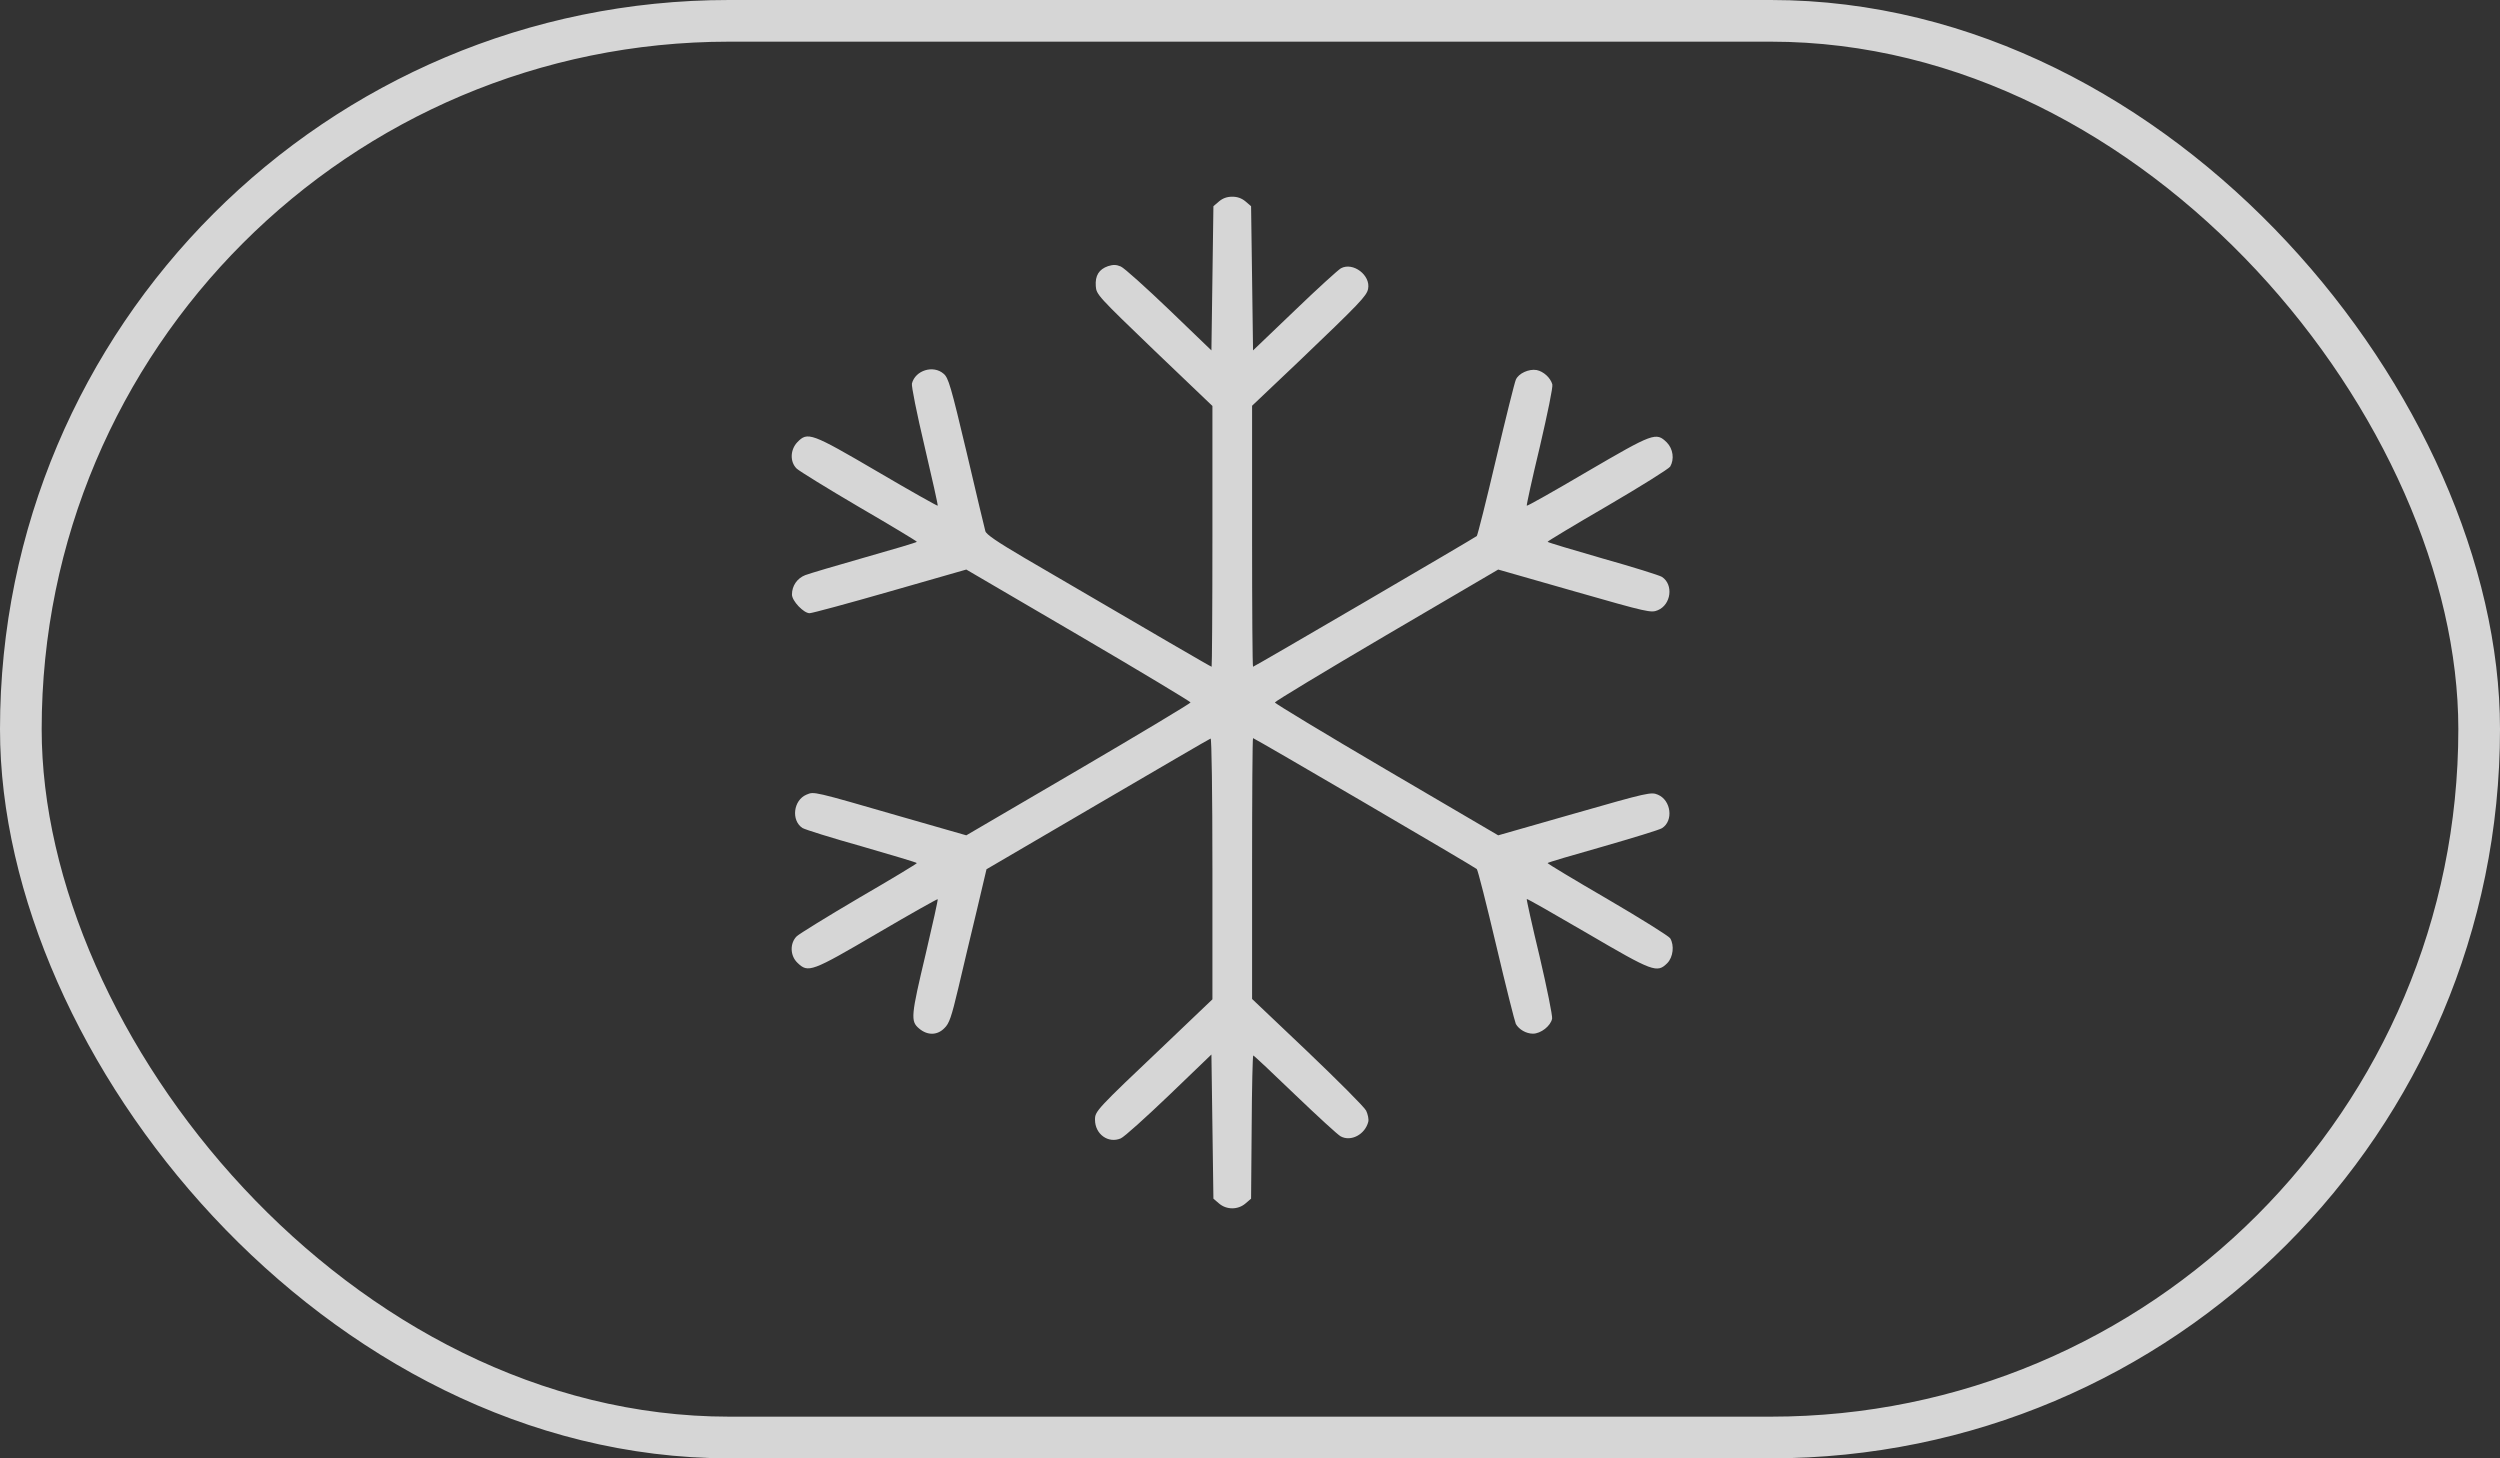 <?xml version="1.0" encoding="UTF-8"?> <svg xmlns="http://www.w3.org/2000/svg" width="60" height="35" viewBox="0 0 60 35" fill="none"><rect x="0" y="0" width="60" height="35" fill="#333333" stroke="none"/> <rect opacity="0.8" x="0.5" y="0.5" width="59" height="34" rx="17" stroke="white"></rect> <g opacity="0.8"> <path d="M29.255 4.835L29.122 4.949L29.098 6.682L29.074 8.41L28.06 7.434C27.498 6.896 26.98 6.43 26.899 6.396C26.789 6.349 26.718 6.349 26.594 6.387C26.375 6.463 26.28 6.615 26.299 6.868C26.313 7.068 26.342 7.101 27.703 8.41L29.098 9.743V12.87C29.098 14.593 29.088 16.002 29.079 16.002C29.06 16.002 27.841 15.293 24.585 13.389C23.938 13.008 23.662 12.822 23.648 12.746C23.633 12.694 23.429 11.842 23.2 10.861C22.819 9.257 22.762 9.067 22.648 8.971C22.401 8.753 21.967 8.886 21.886 9.205C21.872 9.267 22.001 9.914 22.191 10.718C22.372 11.489 22.515 12.127 22.505 12.137C22.496 12.146 21.844 11.78 21.058 11.318C19.464 10.385 19.383 10.357 19.135 10.614C18.964 10.794 18.954 11.085 19.121 11.247C19.188 11.309 19.859 11.723 20.62 12.17C21.382 12.613 22.005 12.989 22.005 13.003C22.005 13.017 21.444 13.184 20.754 13.379C20.068 13.574 19.426 13.765 19.326 13.803C19.131 13.879 19.007 14.06 19.007 14.269C19.007 14.422 19.288 14.717 19.43 14.717C19.487 14.717 20.354 14.483 21.363 14.193L23.191 13.669L25.885 15.245C27.365 16.111 28.574 16.84 28.574 16.859C28.574 16.878 27.365 17.606 25.885 18.472L23.191 20.048L21.682 19.615C19.459 18.972 19.545 18.996 19.354 19.072C19.04 19.205 18.983 19.691 19.259 19.872C19.321 19.91 19.959 20.11 20.687 20.314C21.41 20.524 22.005 20.7 22.005 20.714C22.005 20.729 21.382 21.105 20.62 21.547C19.859 21.995 19.188 22.409 19.121 22.471C18.954 22.637 18.959 22.937 19.14 23.108C19.397 23.356 19.473 23.327 21.058 22.399C21.844 21.938 22.496 21.571 22.505 21.581C22.515 21.59 22.386 22.175 22.22 22.88C21.863 24.384 21.848 24.508 22.058 24.684C22.258 24.855 22.496 24.851 22.667 24.674C22.781 24.565 22.834 24.413 23 23.713C23.105 23.256 23.305 22.428 23.438 21.871L23.676 20.862L26.346 19.3C27.812 18.444 29.031 17.73 29.055 17.725C29.079 17.715 29.098 19.062 29.098 20.843V23.984L27.97 25.06C26.304 26.64 26.28 26.669 26.28 26.873C26.28 27.221 26.599 27.45 26.899 27.321C26.98 27.288 27.498 26.821 28.06 26.283L29.074 25.308L29.098 27.035L29.122 28.768L29.255 28.882C29.436 29.039 29.712 29.039 29.893 28.882L30.026 28.768L30.04 27.05C30.045 26.102 30.064 25.331 30.078 25.331C30.093 25.331 30.545 25.755 31.083 26.274C31.62 26.788 32.111 27.24 32.177 27.273C32.425 27.407 32.763 27.226 32.839 26.921C32.853 26.864 32.83 26.745 32.787 26.655C32.744 26.569 32.106 25.931 31.378 25.236L30.05 23.975V20.843C30.05 19.124 30.059 17.715 30.073 17.715C30.107 17.715 35.39 20.805 35.443 20.857C35.467 20.876 35.676 21.7 35.909 22.689C36.142 23.68 36.357 24.527 36.38 24.575C36.456 24.708 36.628 24.808 36.79 24.808C36.98 24.808 37.218 24.622 37.251 24.446C37.261 24.379 37.128 23.713 36.952 22.961C36.771 22.209 36.633 21.585 36.642 21.576C36.652 21.566 37.304 21.938 38.094 22.399C39.679 23.327 39.769 23.361 40.017 23.113C40.155 22.97 40.188 22.689 40.084 22.518C40.05 22.466 39.374 22.042 38.584 21.581C37.789 21.119 37.142 20.729 37.142 20.714C37.142 20.7 37.737 20.524 38.465 20.319C39.189 20.11 39.831 19.915 39.888 19.876C40.169 19.7 40.107 19.205 39.788 19.072C39.627 19.005 39.565 19.015 37.789 19.524L35.957 20.048L33.277 18.477C31.801 17.611 30.597 16.883 30.597 16.859C30.597 16.835 31.801 16.107 33.277 15.24L35.957 13.669L37.789 14.193C39.565 14.702 39.627 14.712 39.788 14.645C40.107 14.512 40.169 14.031 39.888 13.846C39.827 13.807 39.189 13.608 38.461 13.403C37.737 13.194 37.142 13.017 37.142 13.003C37.142 12.989 37.789 12.598 38.584 12.137C39.374 11.675 40.05 11.252 40.084 11.199C40.188 11.023 40.155 10.771 40.003 10.618C39.746 10.366 39.684 10.39 38.094 11.318C37.309 11.78 36.652 12.151 36.642 12.137C36.633 12.127 36.771 11.489 36.956 10.723C37.142 9.923 37.275 9.281 37.256 9.224C37.209 9.062 37.042 8.914 36.88 8.881C36.694 8.848 36.442 8.962 36.38 9.114C36.352 9.171 36.138 10.033 35.904 11.023C35.671 12.018 35.462 12.846 35.443 12.865C35.386 12.913 30.102 16.002 30.073 16.002C30.059 16.002 30.05 14.593 30.05 12.87V9.738L31.159 8.686C32.639 7.272 32.801 7.101 32.834 6.934C32.901 6.606 32.472 6.282 32.182 6.439C32.115 6.477 31.611 6.934 31.068 7.458L30.073 8.41L30.05 6.682L30.026 4.949L29.893 4.835C29.802 4.759 29.702 4.721 29.574 4.721C29.445 4.721 29.345 4.759 29.255 4.835Z" fill="white"></path> </g> </svg> 
